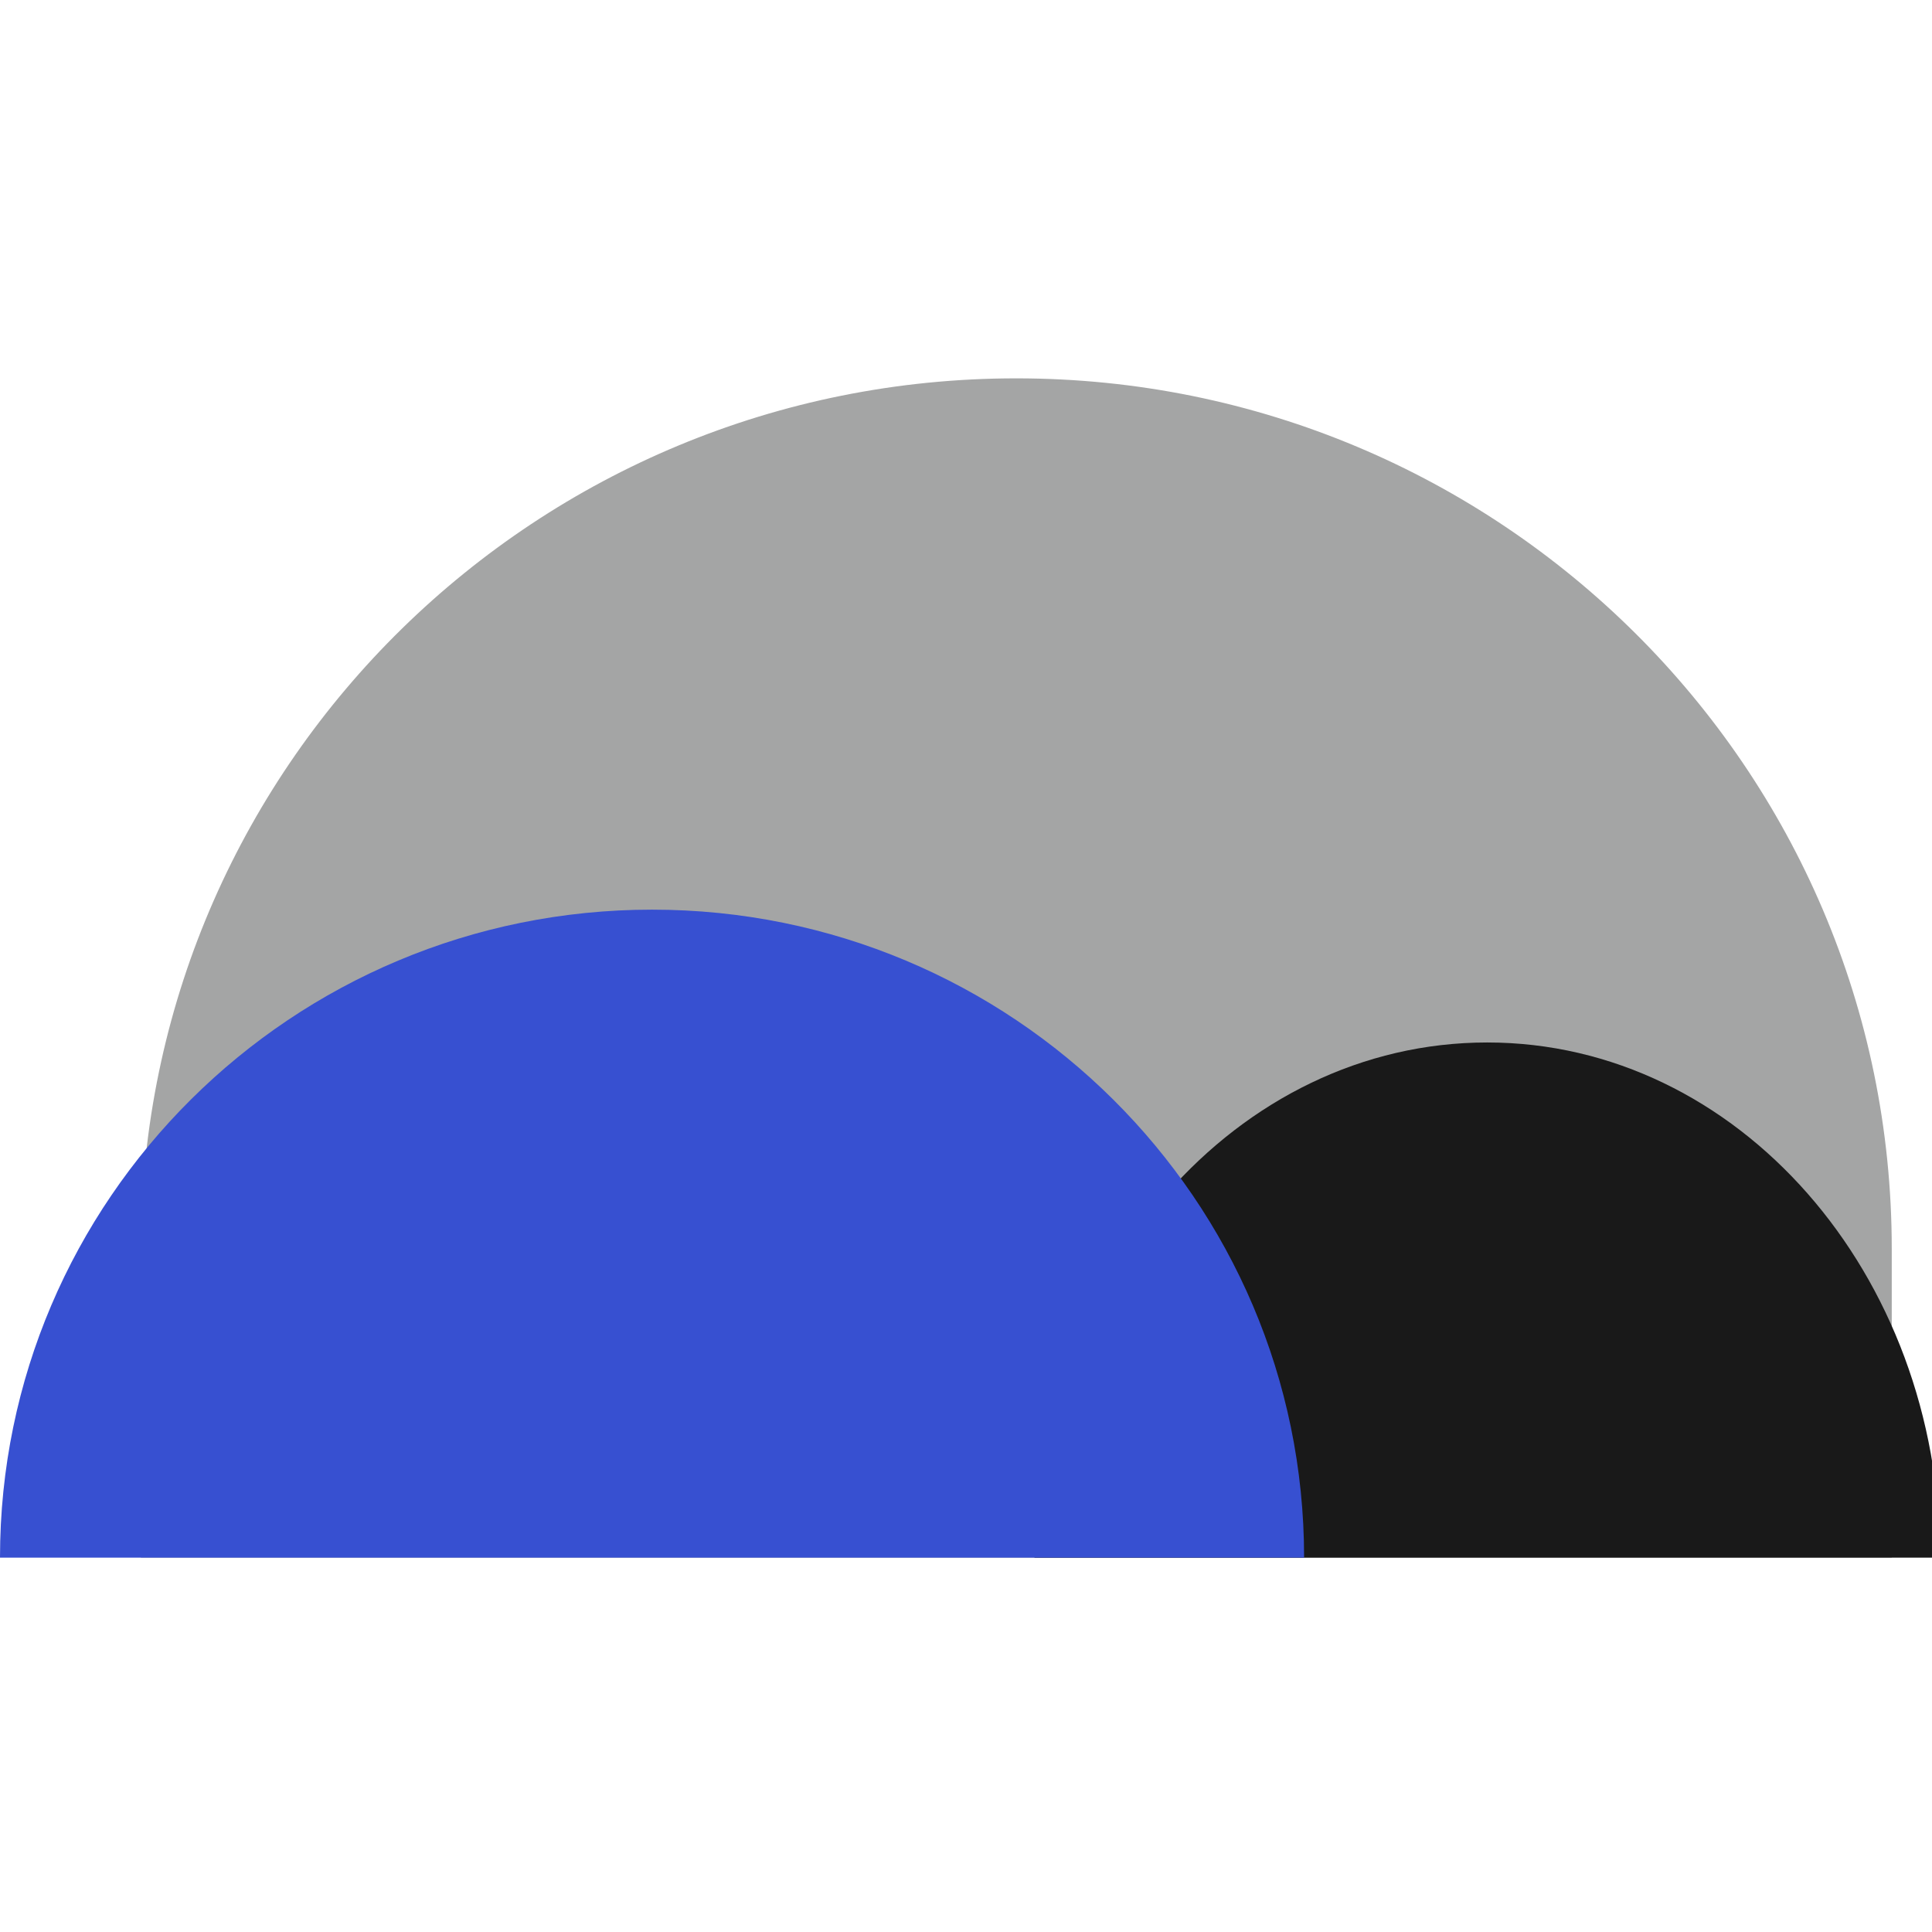 <svg xmlns="http://www.w3.org/2000/svg" width="480" height="480" viewBox="0 0 480 480">
    <g fill="none" fill-rule="evenodd">
        <g>
            <g>
                <g>
                    <path fill="#A4A5A5" d="M35.03 212.665C36.95 94.887 133.575 0 252.496 0 372.62 0 470 96.814 470 216.24V293H35v-76.76z" transform="translate(-833 -6197) translate(833 6197) translate(0 94)"/>
                    <path fill="#191919" d="M482 293c0-70.693-50.37-128-112.501-128C307.366 165 257 222.307 257 293h225z" transform="translate(-833 -6197) translate(833 6197) translate(0 94)"/>
                    <path fill="#3750D1" d="M324 293c0-88.918-72.532-161-162.002-161C72.528 132 0 204.082 0 293h324z" transform="translate(-833 -6197) translate(833 6197) translate(0 94)"/>
                </g>
            </g>
        </g>
    </g>
</svg>
